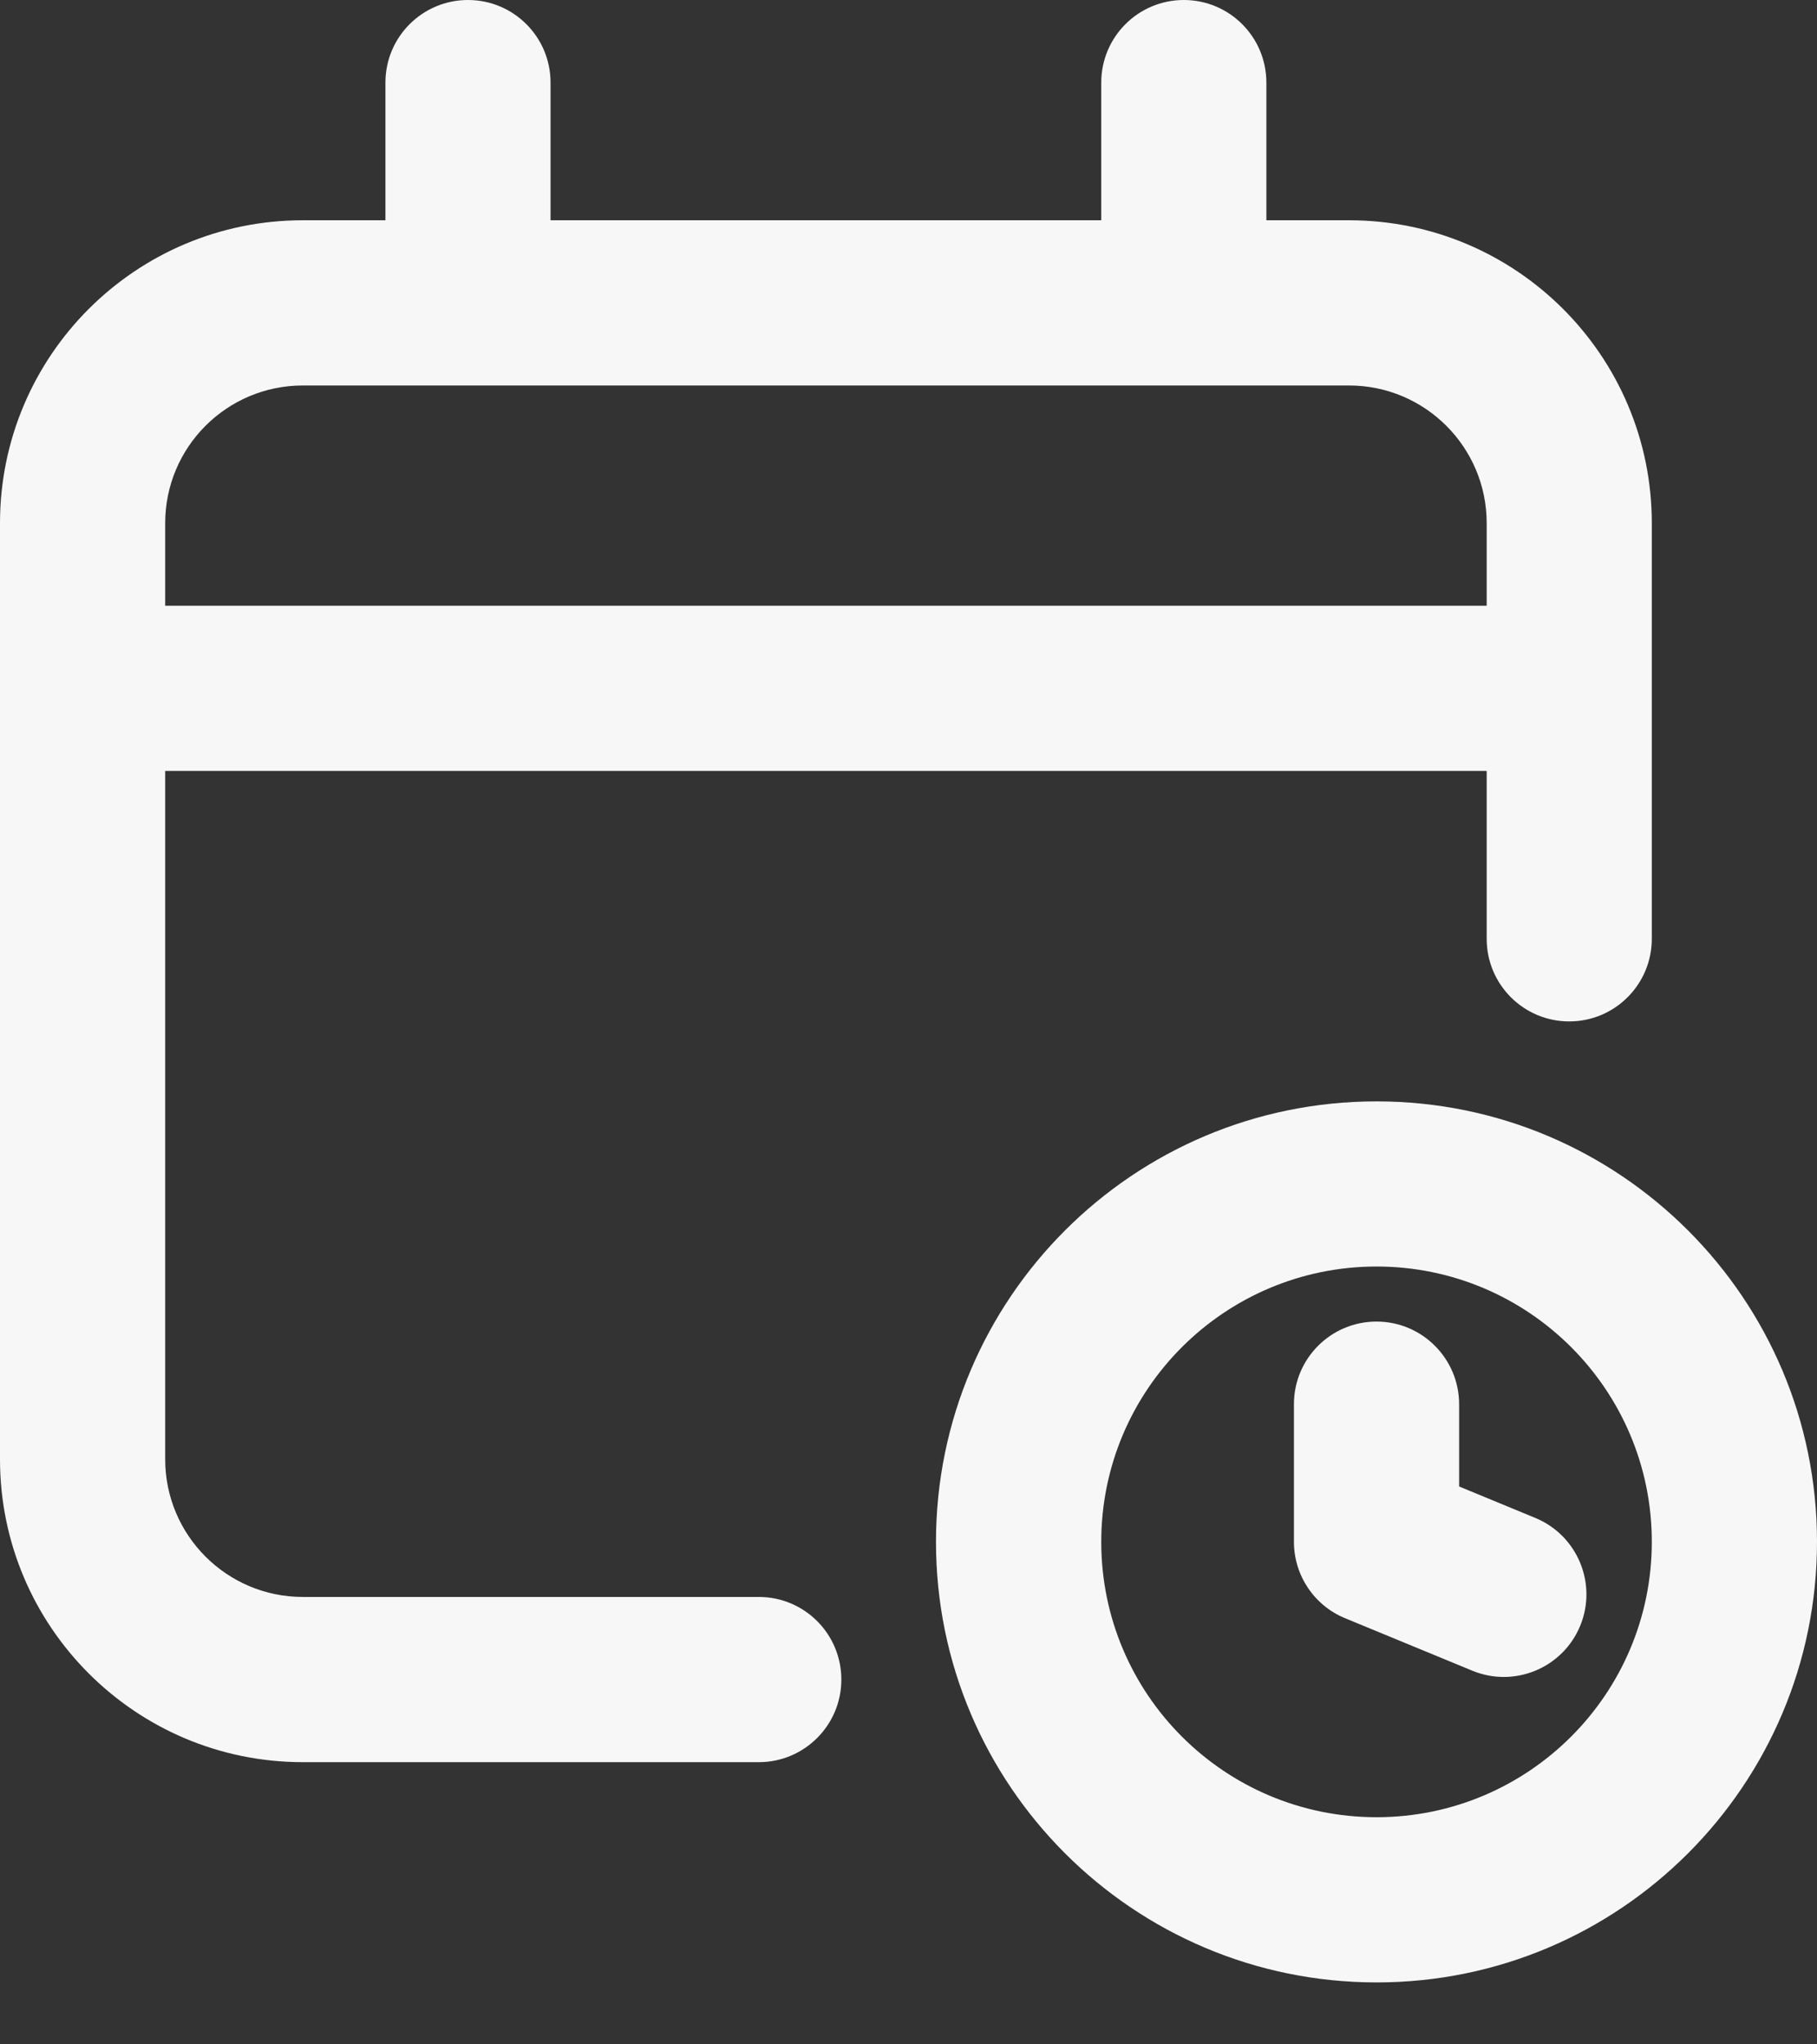 <?xml version="1.0" encoding="utf-8"?>
<svg xmlns="http://www.w3.org/2000/svg" fill="none" height="100%" overflow="visible" preserveAspectRatio="none" style="display: block;" viewBox="0 0 24 27" width="100%">
<rect x="0" y="0" width="24" height="27" fill="#333333" stroke="none"/>
<g id="Group">
<path d="M18.182 14.546C21.395 14.546 24 17.15 24 20.363C24 23.577 21.395 26.182 18.182 26.182C14.968 26.181 12.363 23.576 12.363 20.363C12.364 17.15 14.969 14.546 18.182 14.546ZM18.182 16.727C16.174 16.728 14.546 18.355 14.546 20.363C14.546 22.372 16.173 24 18.182 24C20.19 24 21.818 22.372 21.818 20.363C21.818 18.355 20.19 16.727 18.182 16.727ZM15.637 0C16.239 0 16.727 0.488 16.727 1.091V2.909H17.818C20.028 2.909 21.818 4.701 21.818 6.909V12.399C21.818 13.001 21.33 13.49 20.727 13.49C20.125 13.49 19.637 13.002 19.637 12.399V10.182H2.182V19.273C2.182 20.276 2.996 21.091 4 21.091H10.023C10.625 21.091 11.113 21.579 11.113 22.182C11.113 22.784 10.625 23.273 10.023 23.273H4C1.79 23.273 0 21.48 0 19.273V6.909C0 4.701 1.79 2.909 4 2.909H5.091V1.091C5.091 0.488 5.579 0 6.182 0C6.784 0 7.272 0.488 7.272 1.091V2.909H14.546V1.091C14.546 0.488 15.034 0 15.637 0ZM18.182 17.454C18.784 17.454 19.272 17.943 19.273 18.545V19.632L20.278 20.047C20.835 20.276 21.102 20.915 20.872 21.472C20.643 22.029 20.004 22.295 19.447 22.065L17.767 21.372C17.358 21.204 17.091 20.805 17.091 20.363V18.545C17.091 17.943 17.579 17.454 18.182 17.454ZM4 5.091C2.996 5.091 2.182 5.905 2.182 6.909V8H19.637V6.909C19.637 5.906 18.823 5.091 17.818 5.091H4Z" fill="#F7F7F7" id="Union"/>
</g>
</svg>